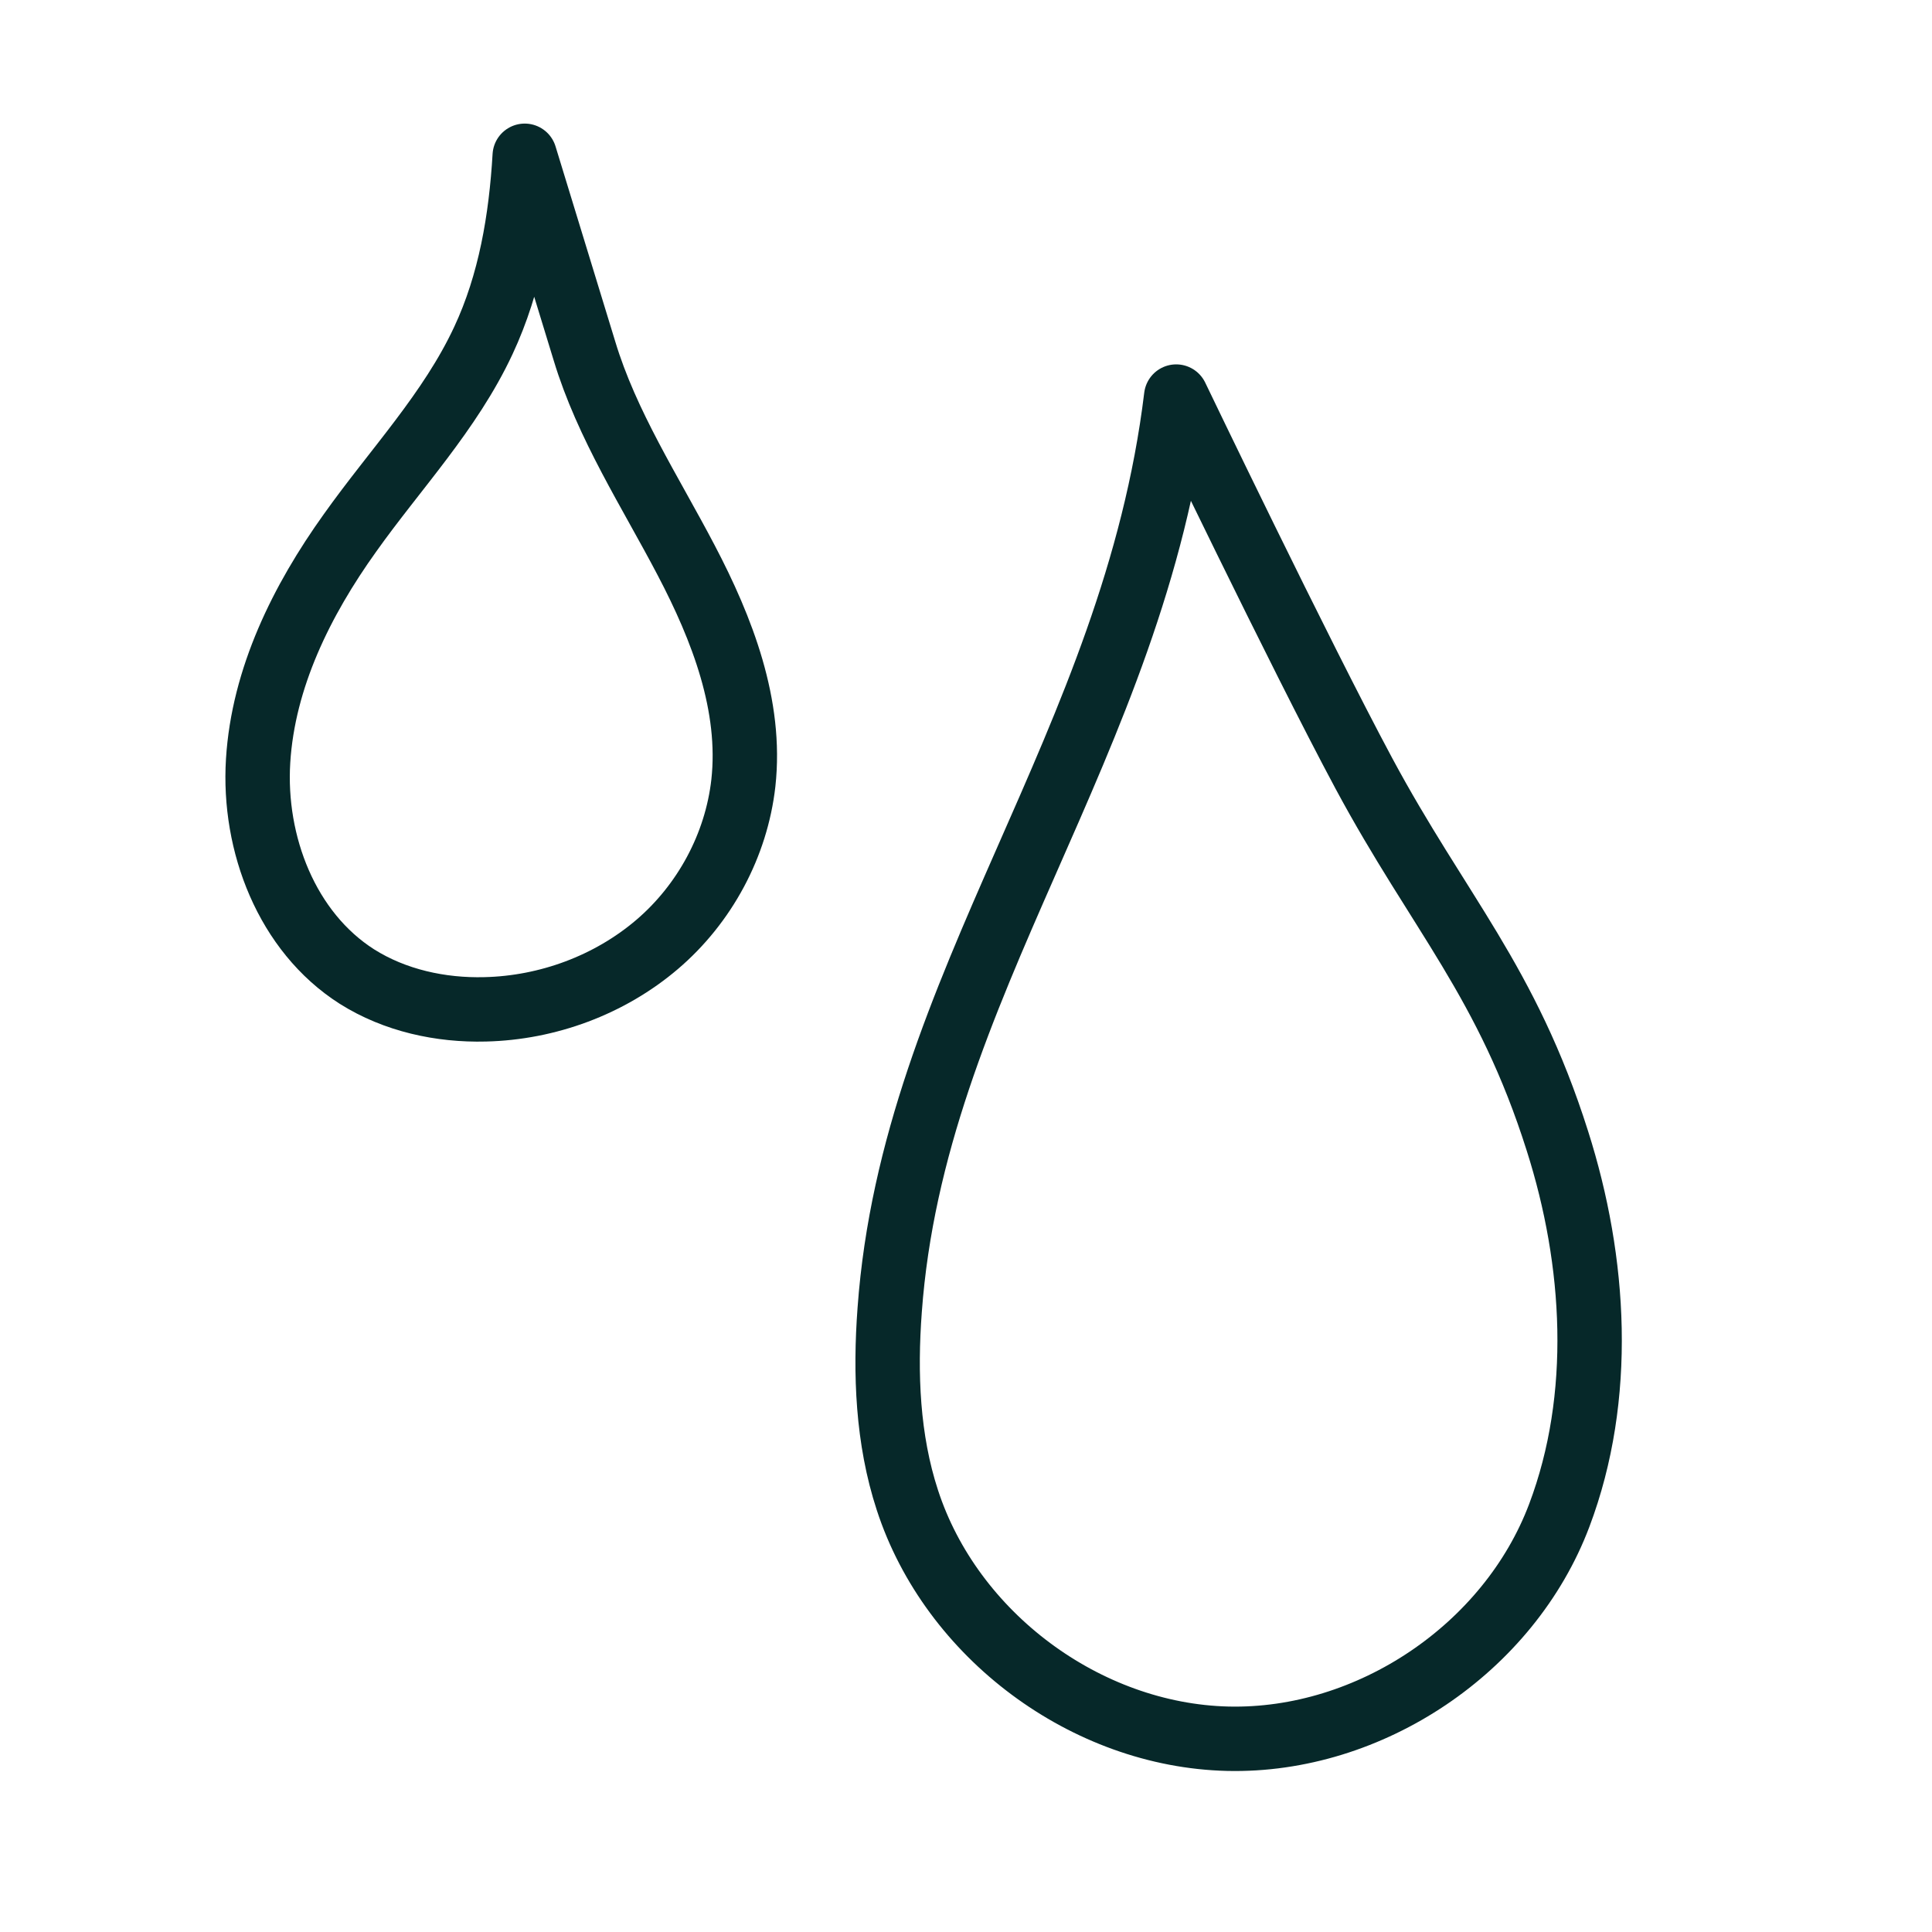 <svg xmlns="http://www.w3.org/2000/svg" fill="none" viewBox="0 0 30 30" height="30" width="30">
<path stroke-linejoin="round" stroke-linecap="round" stroke-miterlimit="10" stroke="#062829" d="M18.264 6.158C17.606 11.574 14.182 15.29 13.815 20.34C13.741 21.331 13.781 22.35 14.09 23.294C14.772 25.39 16.861 26.947 19.066 26.999C21.27 27.05 23.434 25.596 24.213 23.529C24.906 21.691 24.78 19.59 24.184 17.718C23.4 15.239 22.341 14.174 21.178 12.009C20.177 10.143 18.264 6.158 18.264 6.158Z"></path>
<path stroke-linejoin="round" stroke-linecap="round" stroke-miterlimit="10" stroke="#062829" d="M8.148 2.419C8.09 3.404 7.924 4.394 7.506 5.287C6.991 6.392 6.138 7.285 5.434 8.276C4.684 9.324 4.088 10.526 4.008 11.814C3.928 13.103 4.455 14.471 5.542 15.164C6.132 15.536 6.842 15.691 7.535 15.673C8.503 15.65 9.464 15.296 10.203 14.666C10.942 14.036 11.434 13.126 11.543 12.158C11.675 10.956 11.216 9.77 10.655 8.7C10.094 7.629 9.424 6.604 9.075 5.448L8.148 2.419Z"></path>
</svg>
